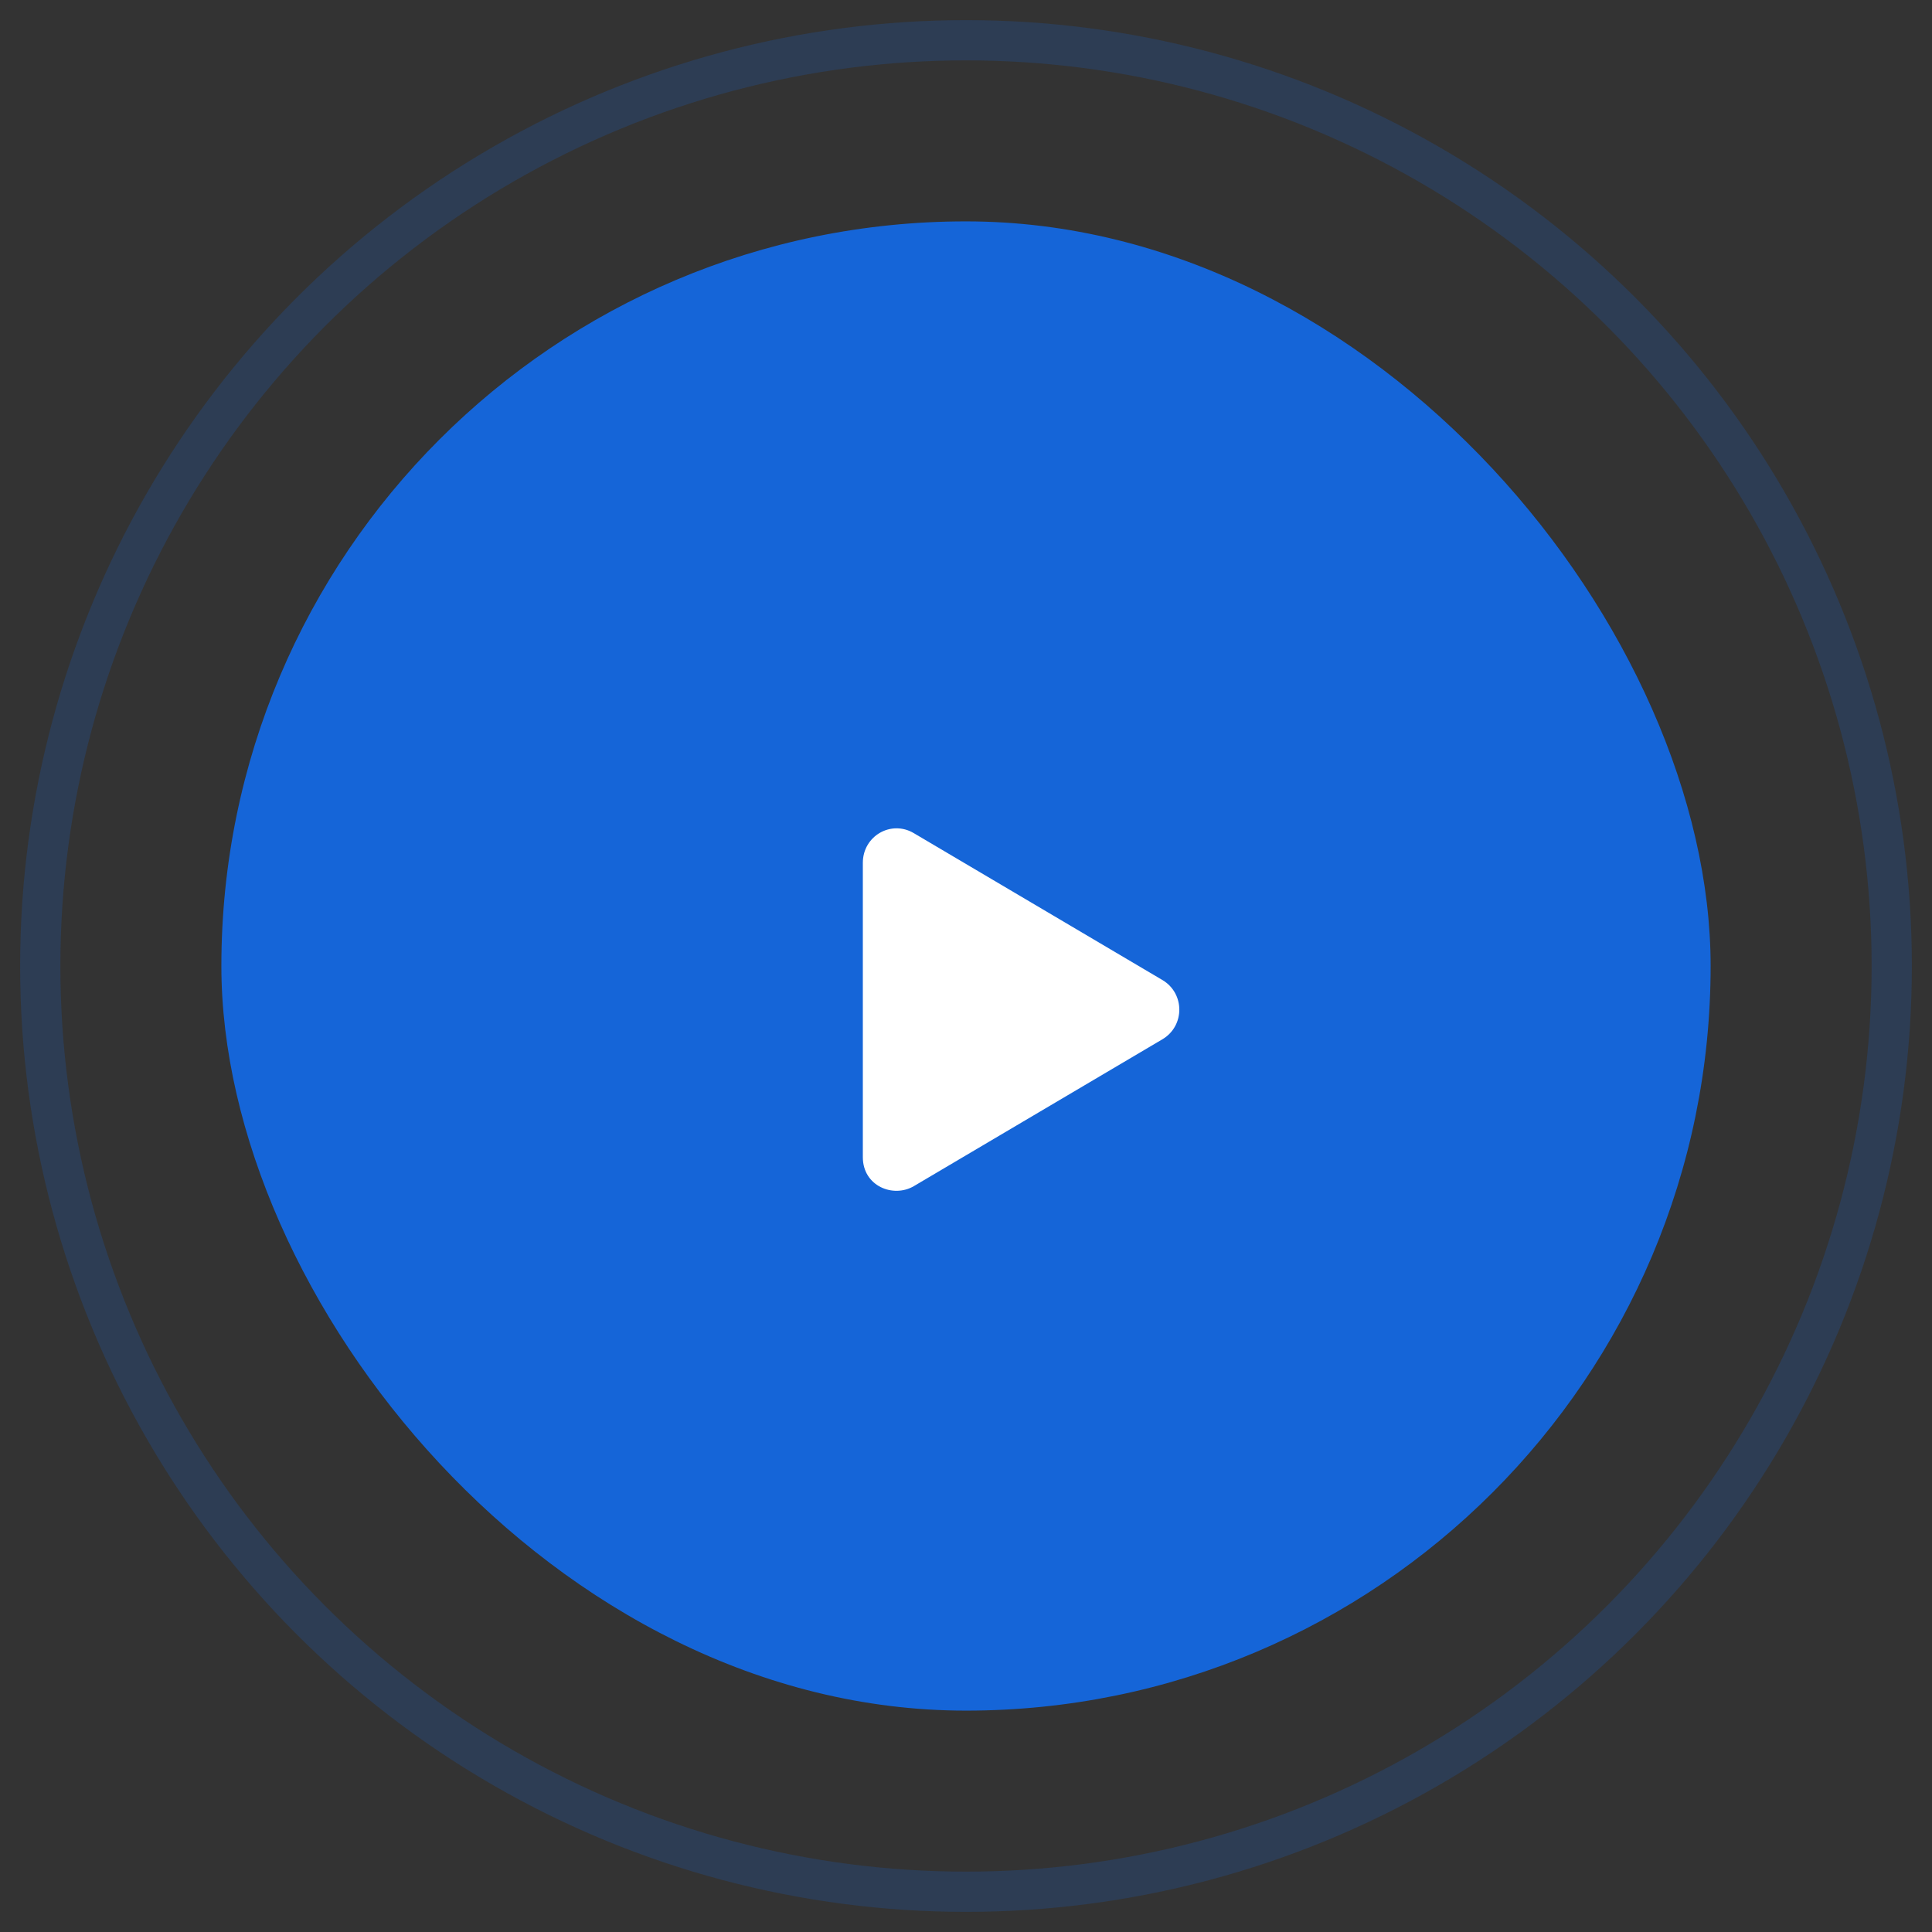 <svg width="48" height="48" viewBox="0 0 48 48" fill="none" xmlns="http://www.w3.org/2000/svg"><rect x="0" y="0" width="48" height="48" fill="#333333" stroke="none"/><circle cx="24" cy="24" r="23" stroke="#1565D8" opacity=".2"/><g clip-path="url(#clip0_1_104)"><g clip-path="url(#clip1_1_104)"><rect x="5.5" y="5.5" width="37" height="37" rx="18.5" fill="#1565D8"/></g><path d="M28.891 25.814l-6.188 3.656c-.51.299-1.266 0-1.266-.721v-7.312c0-.668.703-1.072 1.266-.738l6.188 3.656c.545.334.545 1.125 0 1.459z" fill="#fff"/></g><defs><clipPath id="clip0_1_104"><path fill="#fff" transform="translate(5.5 5.5)" d="M0 0h37v37H0z"/></clipPath><clipPath id="clip1_1_104"><path fill="#fff" transform="translate(5.5 5.5)" d="M0 0h37v37H0z"/></clipPath></defs></svg>